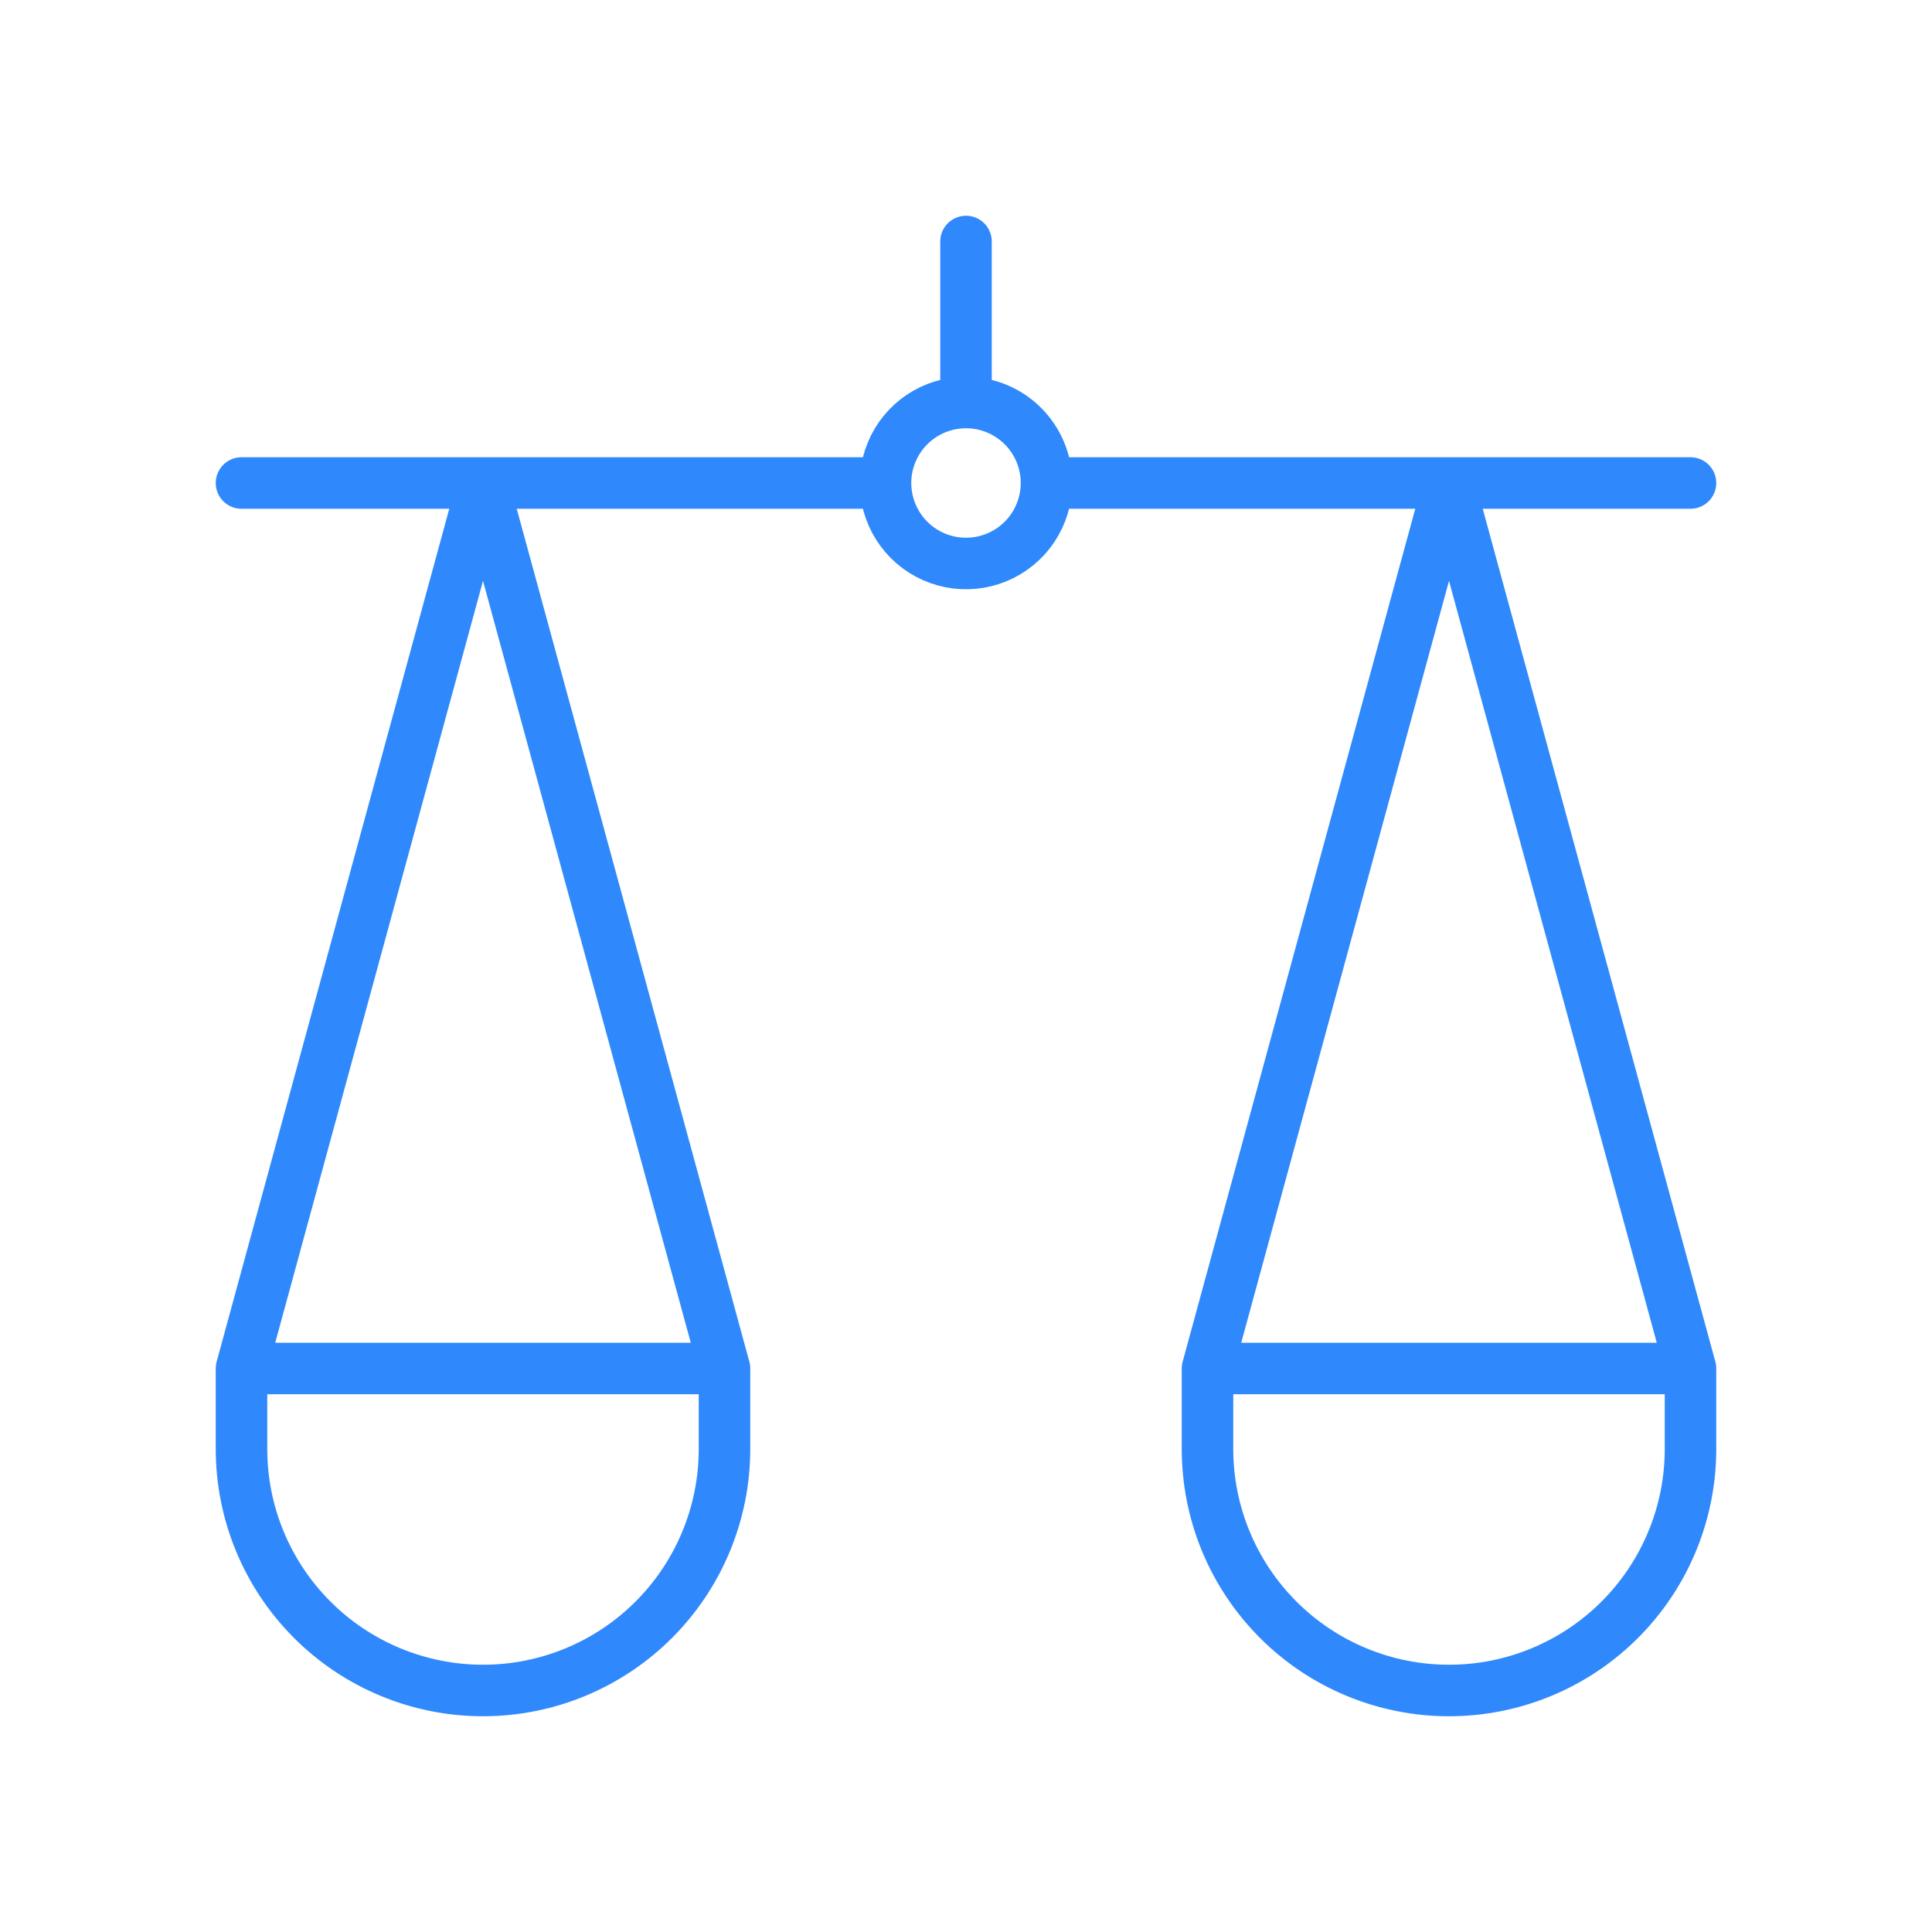 <svg width="90" height="90" viewBox="0 0 150 150" fill="none" xmlns="http://www.w3.org/2000/svg">
<path d="M75 18.75V31.25M75 31.25C73.764 31.25 72.555 31.617 71.528 32.303C70.5 32.99 69.699 33.966 69.226 35.108C68.753 36.25 68.629 37.507 68.87 38.719C69.111 39.932 69.707 41.045 70.581 41.919C71.455 42.794 72.568 43.389 73.781 43.63C74.993 43.871 76.25 43.747 77.392 43.274C78.534 42.801 79.51 42 80.197 40.972C80.883 39.944 81.25 38.736 81.25 37.5M75 31.25C76.658 31.25 78.247 31.909 79.419 33.081C80.591 34.253 81.25 35.842 81.25 37.5M131.25 37.5H81.25M68.75 37.5H18.75M131.25 106.25V112.5C131.25 117.473 129.275 122.242 125.758 125.758C122.242 129.275 117.473 131.25 112.5 131.25C107.527 131.25 102.758 129.275 99.242 125.758C95.725 122.242 93.75 117.473 93.75 112.5V106.25M131.25 106.25H93.75M131.25 106.25L112.5 37.5L93.75 106.25M56.25 106.25V112.5C56.25 117.473 54.275 122.242 50.758 125.758C47.242 129.275 42.473 131.25 37.5 131.25C32.527 131.25 27.758 129.275 24.242 125.758C20.725 122.242 18.75 117.473 18.75 112.5V106.25M56.25 106.25H18.75M56.25 106.25L37.5 37.5L18.75 106.25" stroke="#2f89fc" stroke-width="4" stroke-linecap="round" stroke-linejoin="round" fill="none"/>
</svg>
